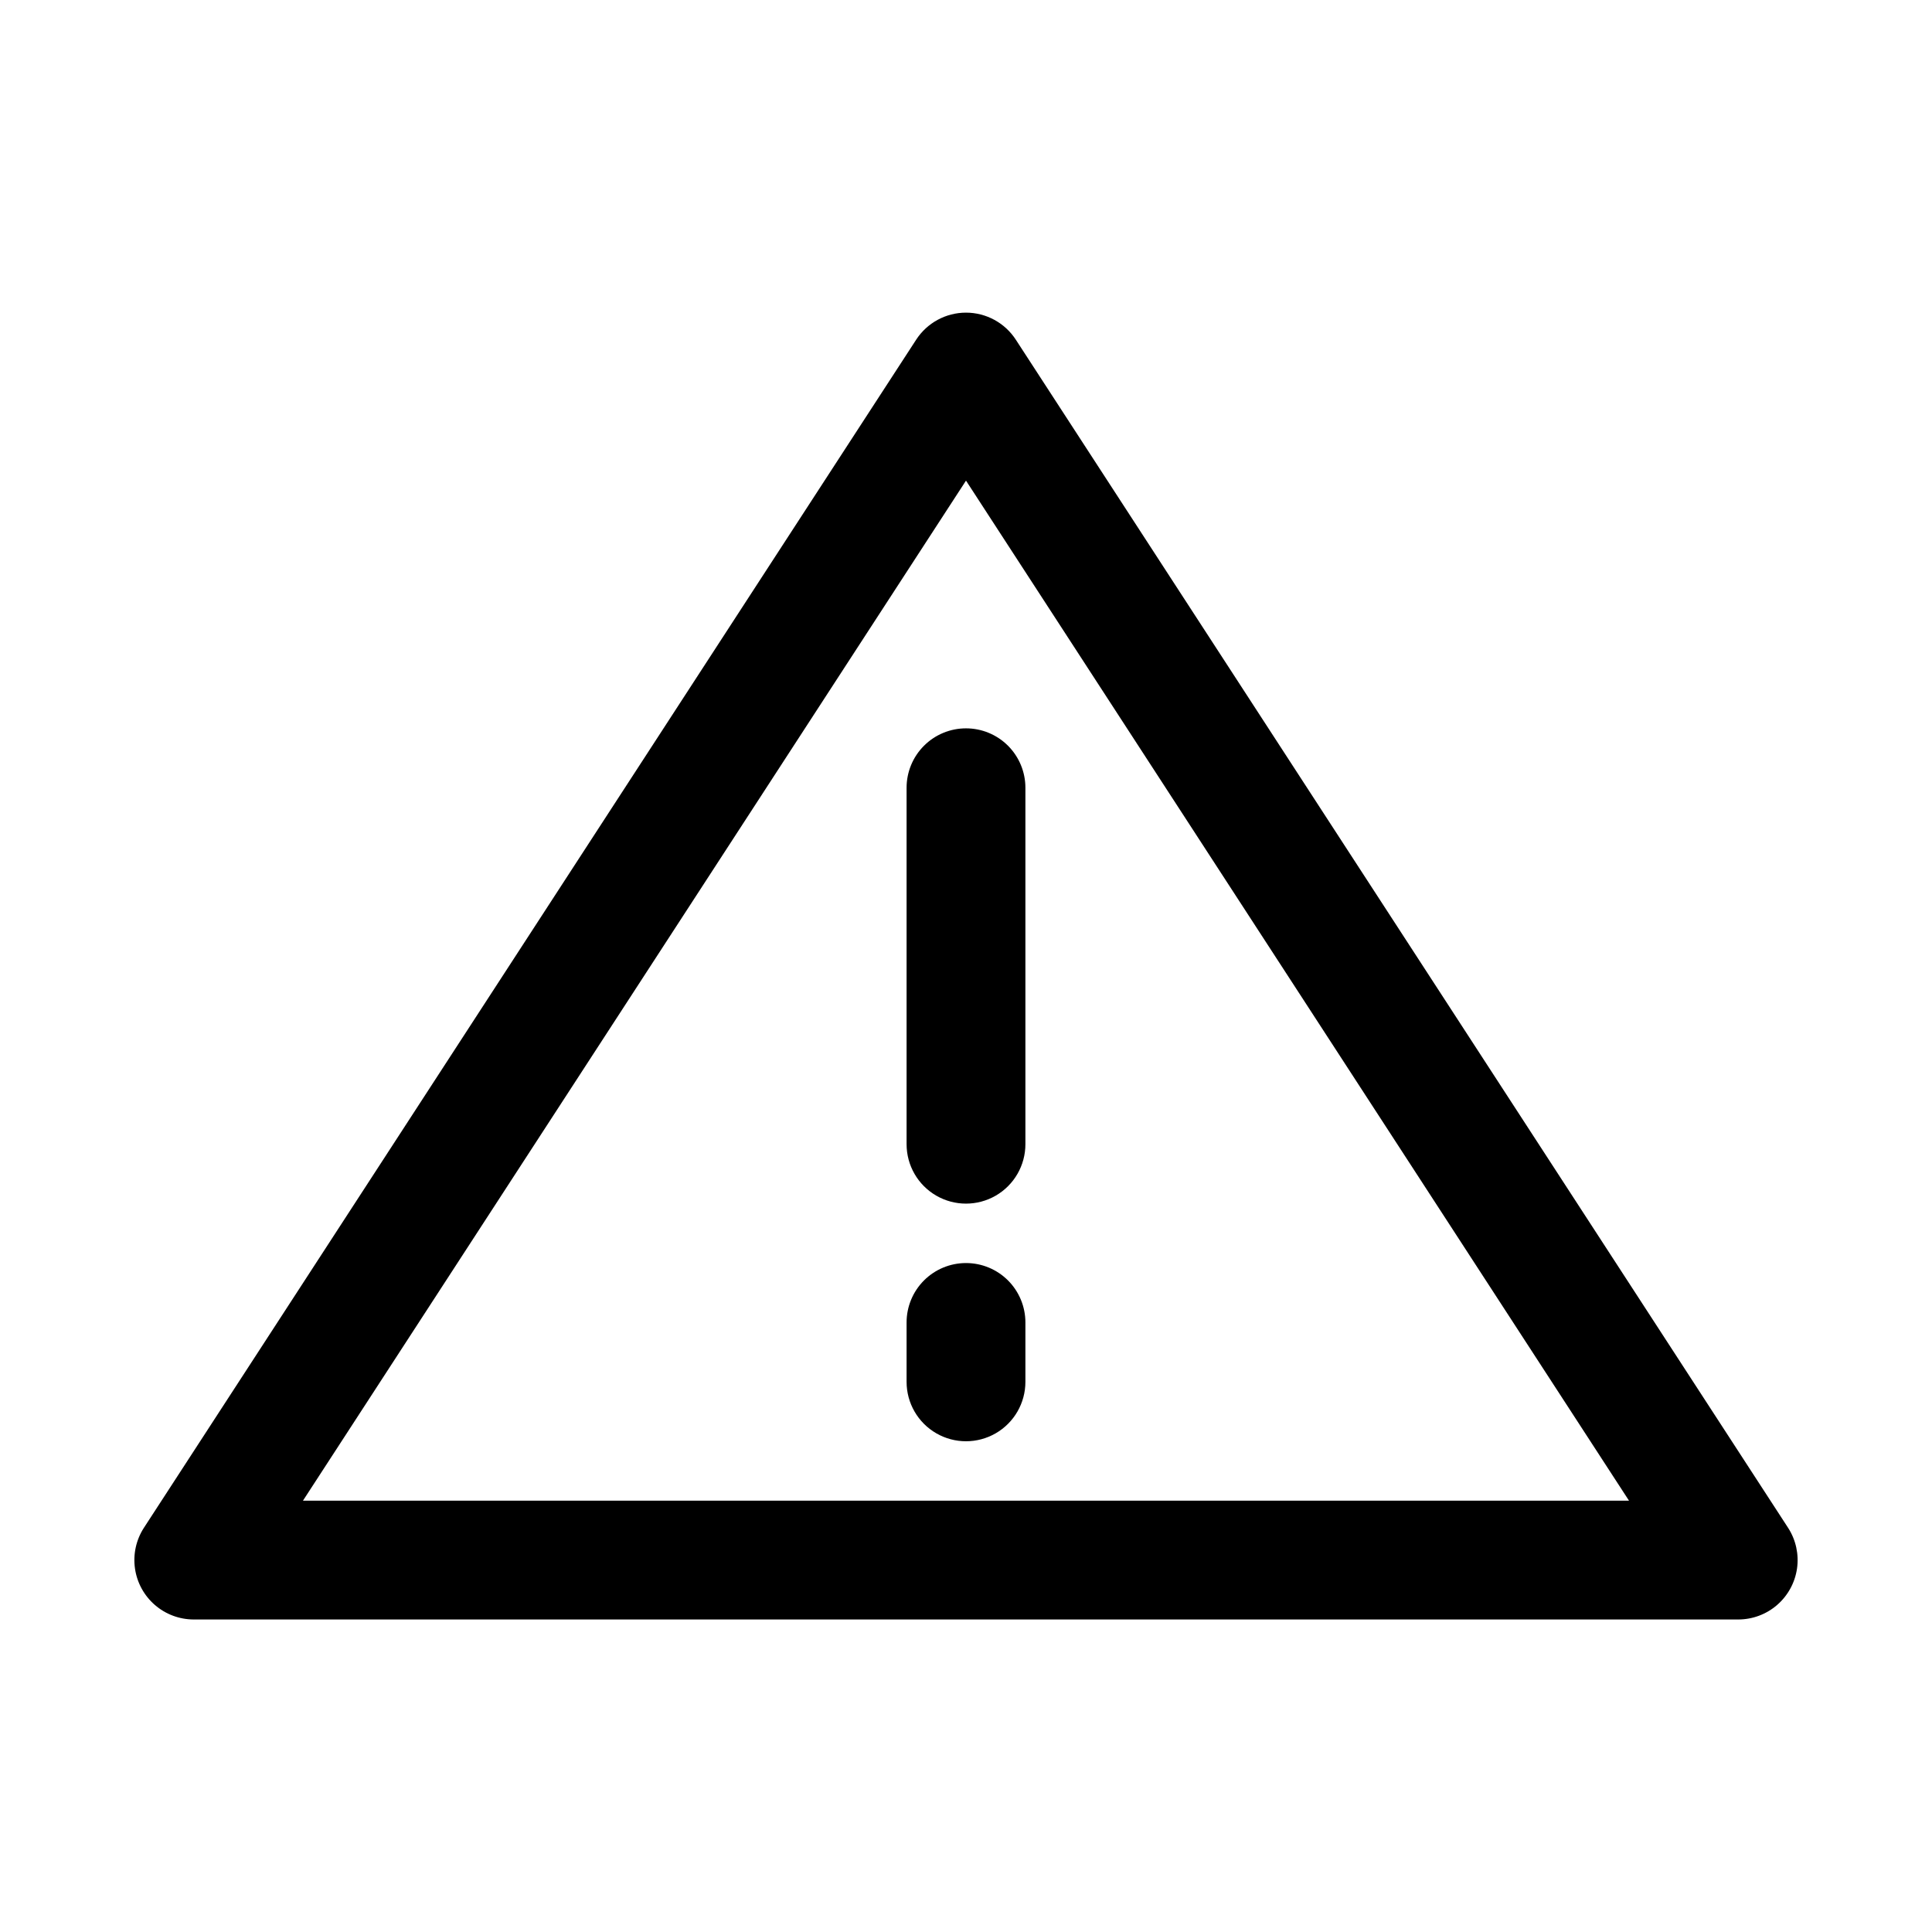 <?xml version="1.0" encoding="UTF-8"?>
<!-- Uploaded to: ICON Repo, www.iconrepo.com, Generator: ICON Repo Mixer Tools -->
<svg fill="#000000" width="800px" height="800px" version="1.1" viewBox="144 144 512 512" xmlns="http://www.w3.org/2000/svg">
 <g>
  <path d="m195.32 573.18h409.35c3.781-0.008 7.438-1.375 10.293-3.856 2.856-2.481 4.727-5.906 5.266-9.648 0.535-3.746-0.293-7.559-2.336-10.742l-204.67-314.88c-2.898-4.488-7.879-7.199-13.223-7.199-5.348 0-10.328 2.711-13.227 7.199l-204.67 314.88c-2.043 3.184-2.871 6.996-2.332 10.742 0.535 3.742 2.406 7.168 5.262 9.648s6.512 3.848 10.293 3.856zm204.68-301.81 175.7 270.32h-351.41z"/>
  <path d="m400 478.72c-4.176 0-8.18 1.66-11.133 4.609-2.953 2.953-4.613 6.961-4.613 11.133v15.746c0 5.625 3 10.82 7.871 13.633s10.875 2.812 15.746 0 7.871-8.008 7.871-13.633v-15.746c0-4.172-1.66-8.18-4.609-11.133-2.953-2.949-6.957-4.609-11.133-4.609z"/>
  <path d="m400 337.02c-4.176 0-8.18 1.656-11.133 4.609-2.953 2.953-4.613 6.957-4.613 11.133v94.465c0 5.625 3 10.824 7.871 13.637s10.875 2.812 15.746 0 7.871-8.012 7.871-13.637v-94.465c0-4.176-1.66-8.18-4.609-11.133-2.953-2.953-6.957-4.609-11.133-4.609z"/>
 </g>
</svg>